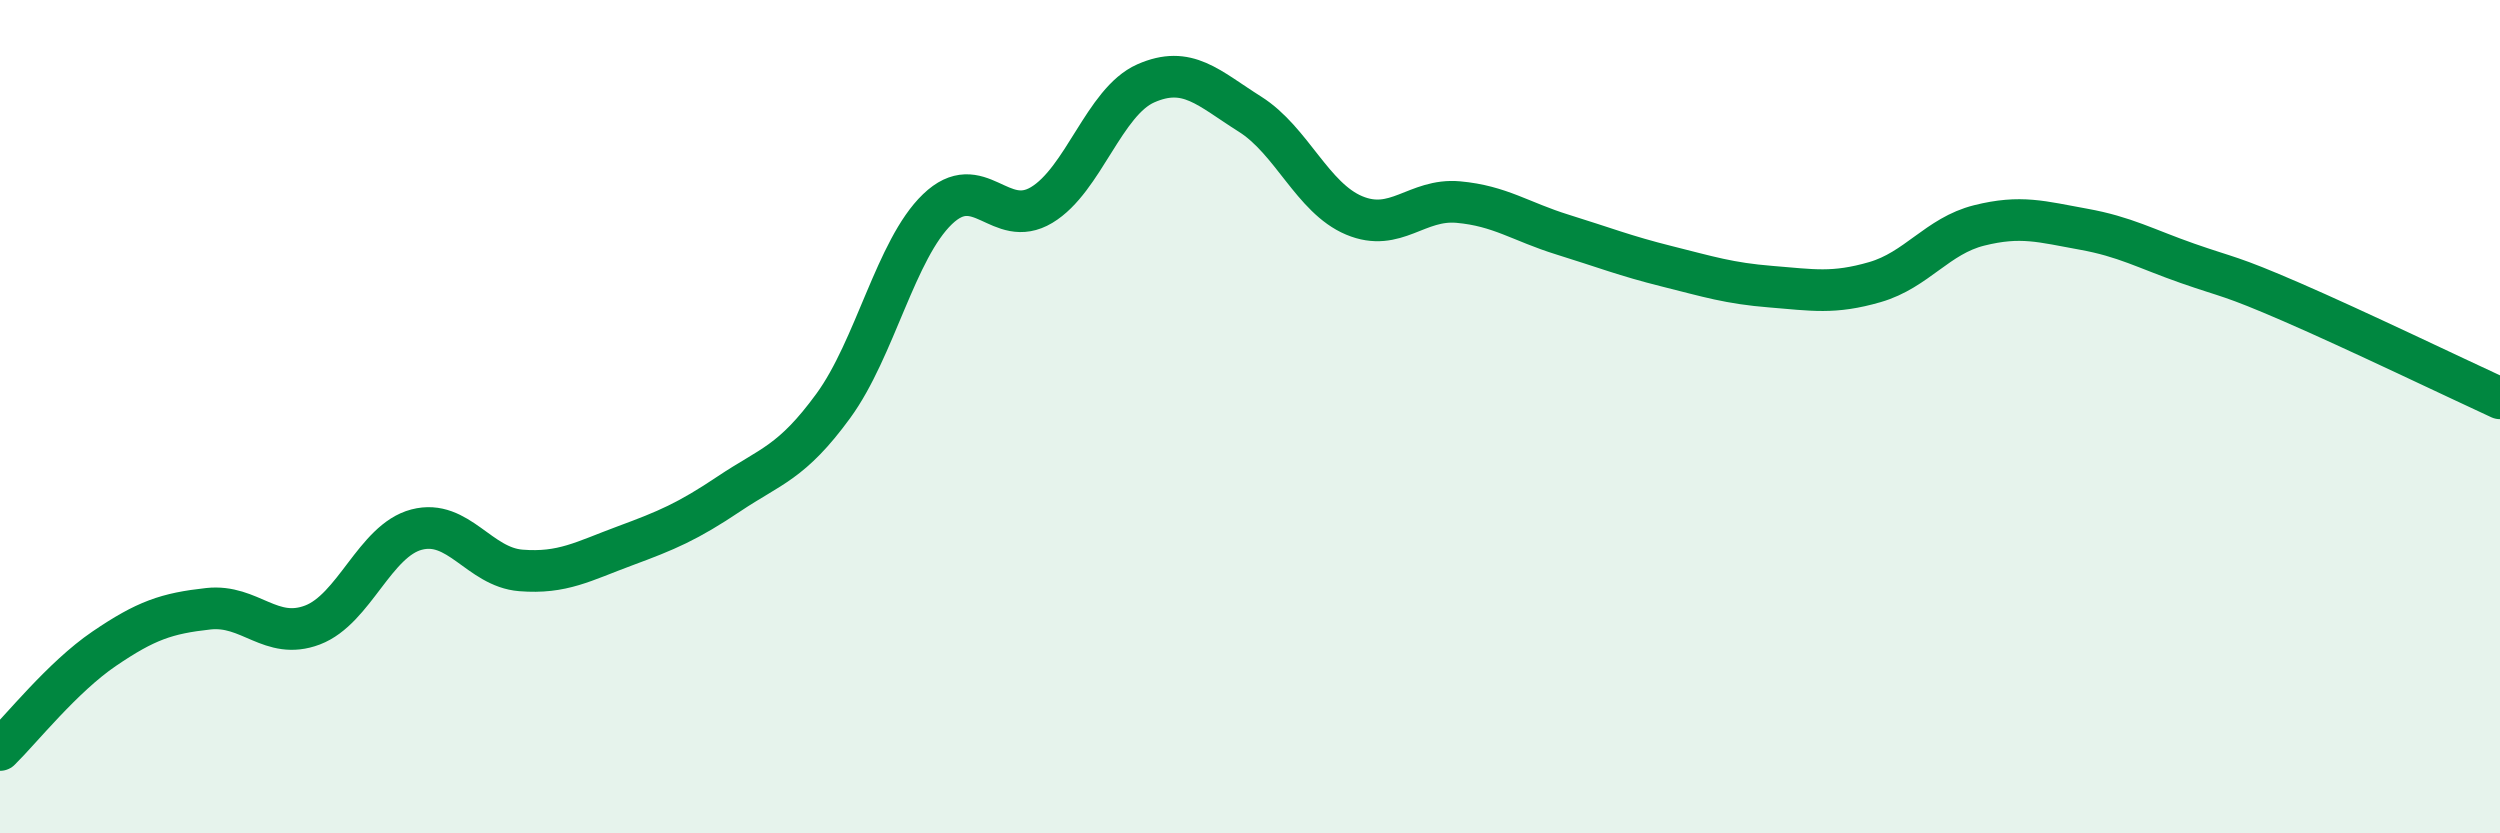 
    <svg width="60" height="20" viewBox="0 0 60 20" xmlns="http://www.w3.org/2000/svg">
      <path
        d="M 0,18 C 0.5,17.51 1.5,16.25 2.5,15.57 C 3.5,14.89 4,14.72 5,14.61 C 6,14.5 6.5,15.38 7.5,15 C 8.5,14.62 9,12.97 10,12.71 C 11,12.45 11.5,13.61 12.5,13.69 C 13.5,13.77 14,13.47 15,13.1 C 16,12.73 16.5,12.52 17.5,11.85 C 18.5,11.18 19,11.11 20,9.74 C 21,8.37 21.5,5.98 22.5,5.02 C 23.5,4.06 24,5.52 25,4.92 C 26,4.32 26.5,2.44 27.5,2 C 28.5,1.56 29,2.11 30,2.74 C 31,3.37 31.5,4.75 32.5,5.17 C 33.5,5.59 34,4.76 35,4.85 C 36,4.94 36.5,5.32 37.5,5.63 C 38.5,5.94 39,6.14 40,6.39 C 41,6.64 41.5,6.8 42.5,6.88 C 43.5,6.96 44,7.06 45,6.77 C 46,6.48 46.5,5.66 47.5,5.41 C 48.5,5.16 49,5.32 50,5.5 C 51,5.68 51.5,5.97 52.5,6.32 C 53.5,6.67 53.5,6.6 55,7.25 C 56.5,7.9 59,9.1 60,9.56L60 20L0 20Z"
        fill="#008740"
        opacity="0.1"
        stroke-linecap="round"
        stroke-linejoin="round"
      />
      <path
        d="M 0,18 C 0.5,17.51 1.5,16.25 2.5,15.57 C 3.5,14.89 4,14.72 5,14.61 C 6,14.5 6.5,15.38 7.5,15 C 8.5,14.62 9,12.97 10,12.71 C 11,12.45 11.5,13.61 12.5,13.69 C 13.5,13.77 14,13.47 15,13.1 C 16,12.73 16.5,12.52 17.5,11.85 C 18.5,11.18 19,11.11 20,9.74 C 21,8.37 21.5,5.98 22.5,5.02 C 23.5,4.06 24,5.52 25,4.92 C 26,4.32 26.5,2.44 27.5,2 C 28.5,1.56 29,2.11 30,2.74 C 31,3.37 31.5,4.75 32.5,5.17 C 33.5,5.59 34,4.76 35,4.85 C 36,4.94 36.5,5.32 37.5,5.63 C 38.5,5.94 39,6.14 40,6.39 C 41,6.64 41.5,6.8 42.5,6.88 C 43.5,6.96 44,7.06 45,6.77 C 46,6.48 46.5,5.66 47.5,5.41 C 48.5,5.16 49,5.32 50,5.5 C 51,5.68 51.5,5.97 52.5,6.32 C 53.5,6.67 53.5,6.6 55,7.25 C 56.5,7.9 59,9.1 60,9.56"
        stroke="#008740"
        stroke-width="1"
        fill="none"
        stroke-linecap="round"
        stroke-linejoin="round"
      />
    </svg>
  
